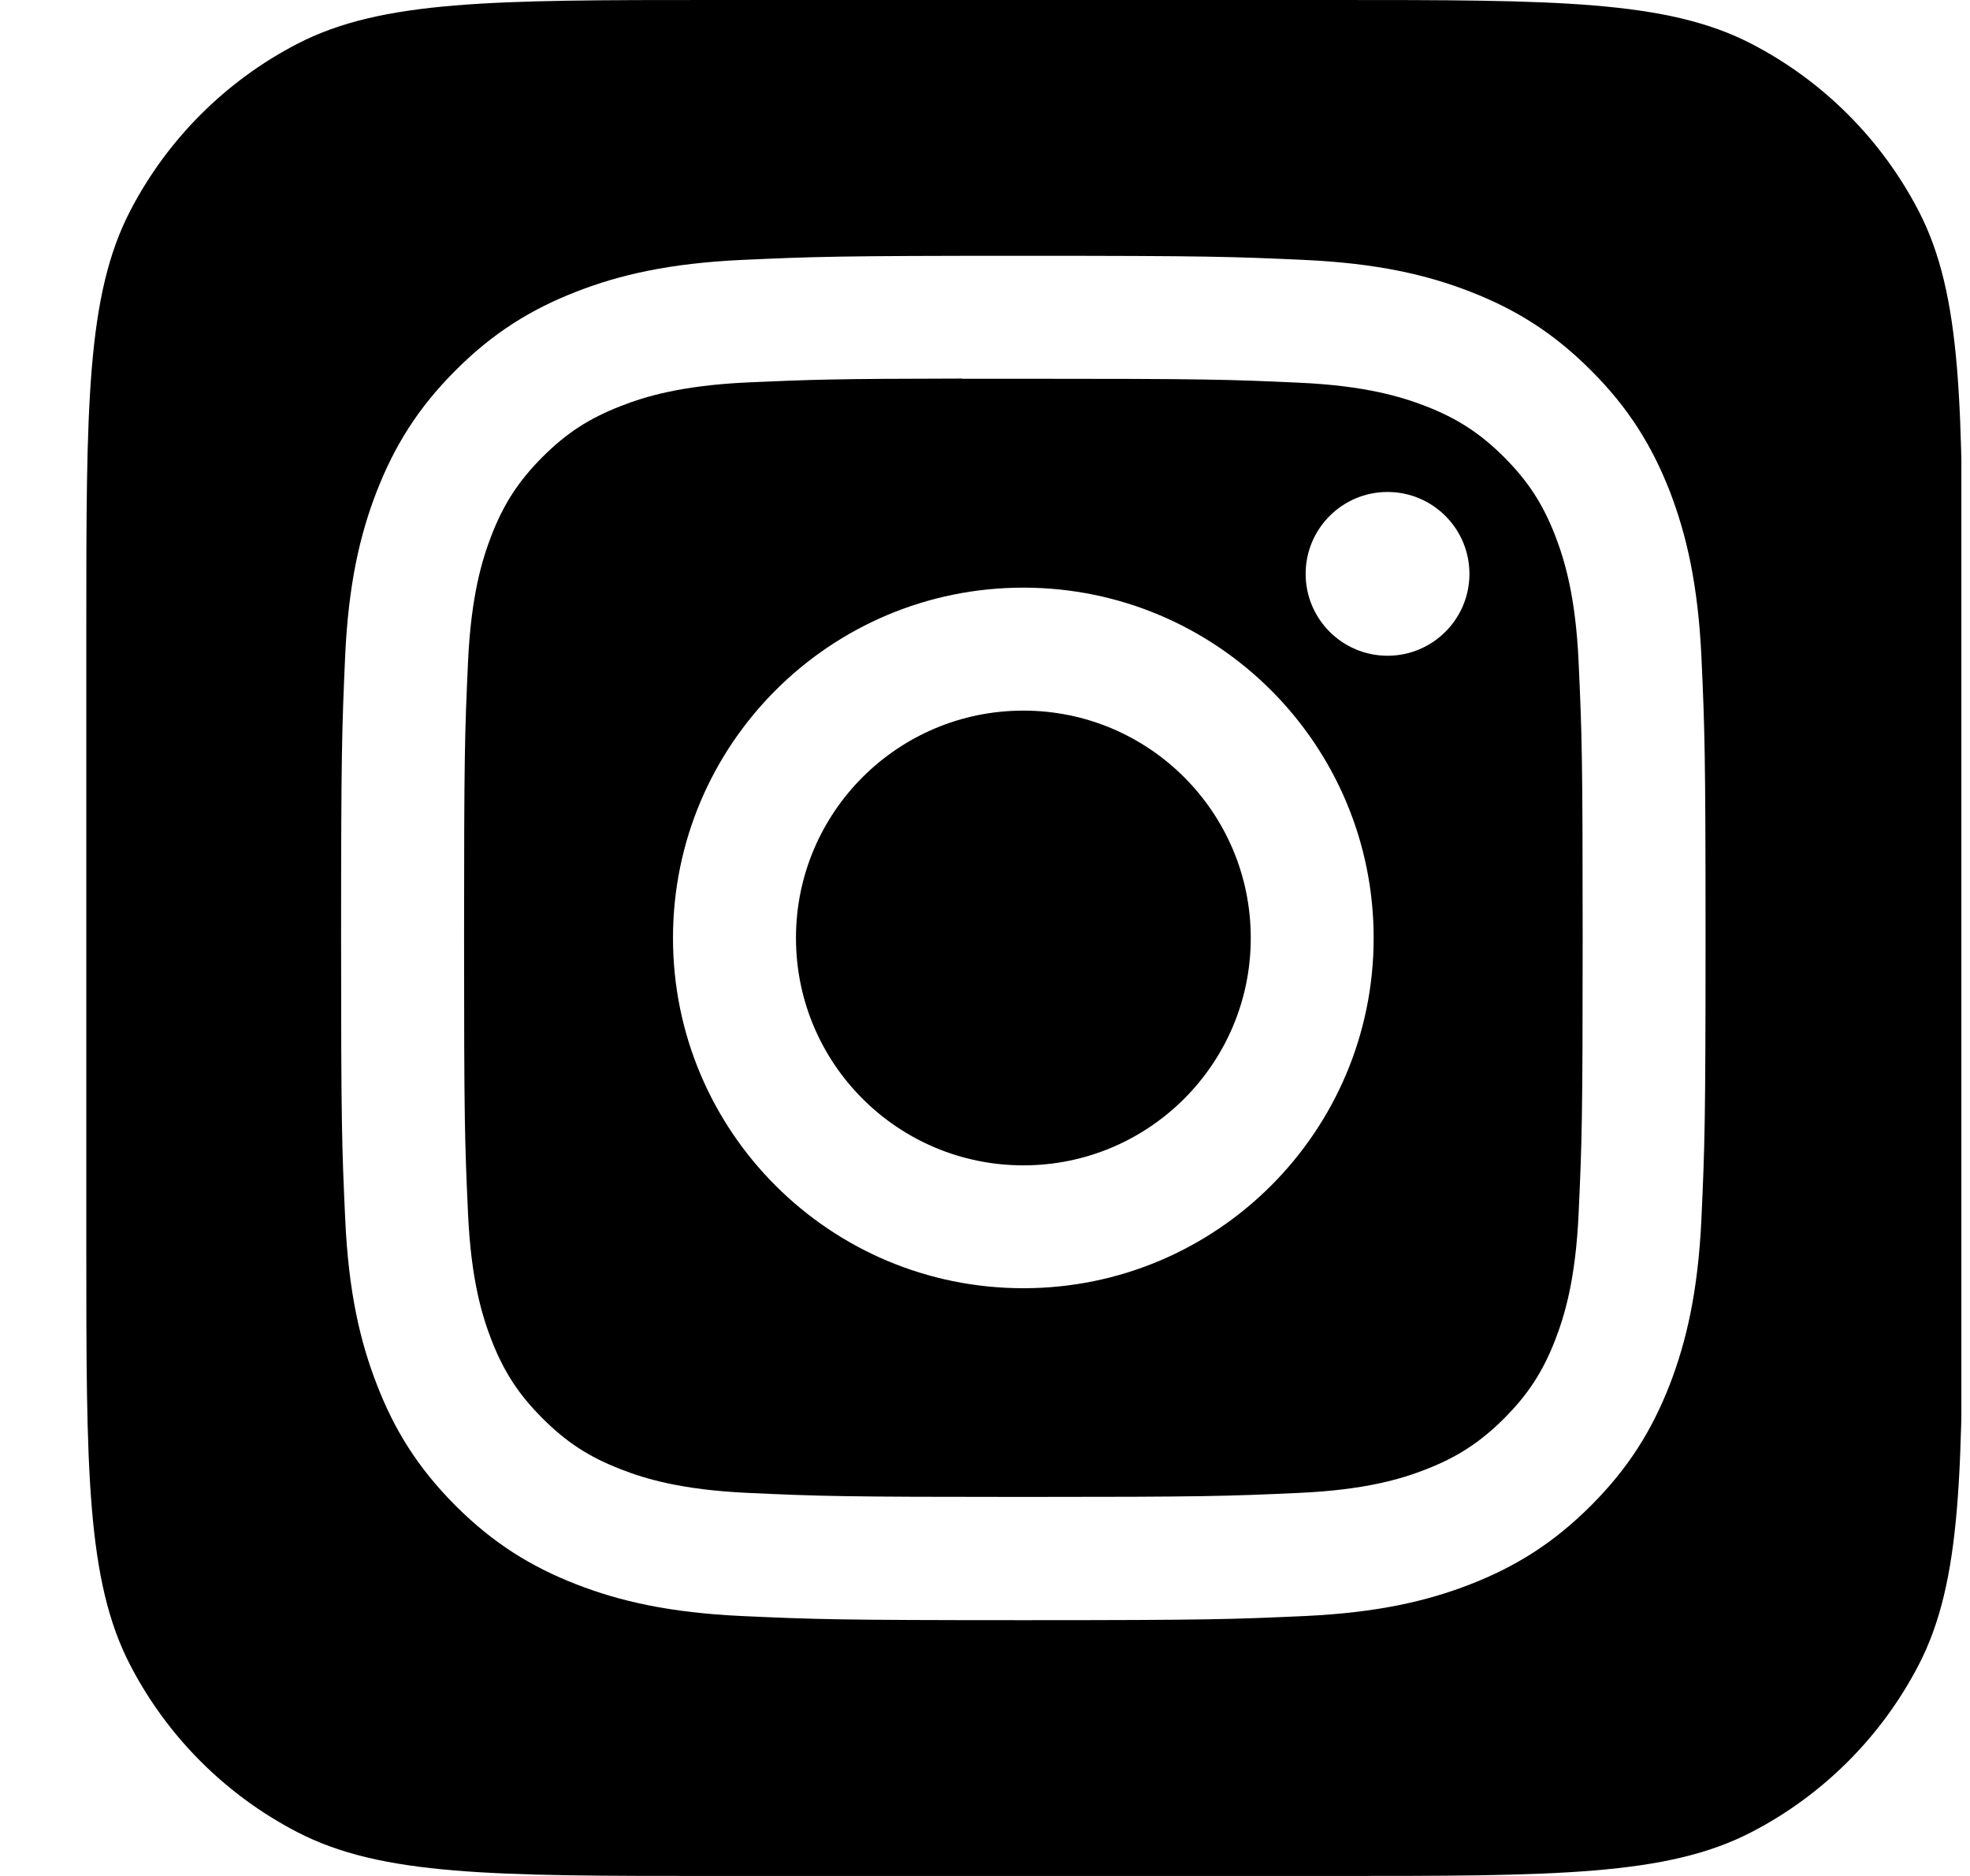 <svg width="21" height="20" viewBox="0 0 21 20" fill="none" xmlns="http://www.w3.org/2000/svg">
<g clip-path="url(#clip0_3137_14346)">
<path fill-rule="evenodd" clip-rule="evenodd" d="M1.389 2.246C0.92 3.149 0.92 4.335 0.92 6.708V13.292C0.92 15.665 0.92 16.851 1.389 17.754C1.784 18.515 2.405 19.136 3.166 19.531C4.069 20 5.255 20 7.628 20H14.212C16.584 20 17.771 20 18.674 19.531C19.435 19.136 20.055 18.515 20.451 17.754C20.92 16.851 20.92 15.665 20.92 13.292V6.708C20.92 4.335 20.92 3.149 20.451 2.246C20.055 1.485 19.435 0.864 18.674 0.469C17.771 0 16.584 0 14.212 0H7.628C5.255 0 4.069 0 3.166 0.469C2.405 0.864 1.784 1.485 1.389 2.246ZM7.91 2.771C8.686 2.736 8.934 2.727 10.909 2.727H10.906C12.882 2.727 13.129 2.736 13.905 2.771C14.679 2.807 15.208 2.929 15.671 3.109C16.15 3.295 16.555 3.543 16.959 3.948C17.364 4.352 17.612 4.758 17.799 5.236C17.977 5.698 18.1 6.227 18.137 7.001C18.172 7.777 18.181 8.025 18.181 10C18.181 11.975 18.172 12.222 18.137 12.998C18.1 13.772 17.977 14.301 17.799 14.763C17.612 15.242 17.364 15.647 16.959 16.052C16.555 16.456 16.15 16.705 15.672 16.891C15.209 17.071 14.68 17.193 13.906 17.229C13.13 17.264 12.883 17.273 10.908 17.273C8.933 17.273 8.685 17.264 7.91 17.229C7.135 17.193 6.607 17.071 6.144 16.891C5.666 16.705 5.26 16.456 4.856 16.052C4.452 15.647 4.203 15.242 4.018 14.763C3.838 14.301 3.715 13.772 3.68 12.998C3.644 12.222 3.636 11.975 3.636 10C3.636 8.025 3.645 7.777 3.679 7.001C3.714 6.227 3.837 5.698 4.017 5.236C4.204 4.758 4.452 4.352 4.857 3.948C5.261 3.543 5.667 3.295 6.145 3.109C6.607 2.929 7.136 2.807 7.91 2.771ZM10.666 4.038C10.519 4.038 10.383 4.038 10.256 4.038V4.036C8.901 4.038 8.641 4.047 7.97 4.077C7.261 4.11 6.876 4.228 6.62 4.328C6.28 4.46 6.038 4.617 5.783 4.872C5.529 5.127 5.371 5.369 5.239 5.708C5.14 5.965 5.021 6.35 4.989 7.059C4.954 7.825 4.947 8.054 4.947 9.997C4.947 11.939 4.954 12.169 4.989 12.936C5.021 13.645 5.14 14.03 5.239 14.286C5.371 14.625 5.529 14.867 5.783 15.121C6.038 15.376 6.28 15.534 6.62 15.665C6.876 15.765 7.261 15.883 7.97 15.916C8.737 15.951 8.967 15.959 10.909 15.959C12.851 15.959 13.081 15.951 13.848 15.916C14.557 15.884 14.942 15.766 15.198 15.666C15.537 15.534 15.779 15.376 16.034 15.122C16.288 14.867 16.446 14.626 16.578 14.286C16.677 14.03 16.796 13.645 16.828 12.936C16.863 12.17 16.871 11.939 16.871 9.998C16.871 8.057 16.863 7.827 16.828 7.06C16.796 6.351 16.677 5.967 16.578 5.71C16.446 5.371 16.288 5.129 16.034 4.874C15.779 4.62 15.537 4.462 15.198 4.33C14.941 4.231 14.557 4.112 13.848 4.08C13.081 4.045 12.851 4.038 10.909 4.038C10.825 4.038 10.744 4.038 10.666 4.038ZM13.918 6.118C13.918 5.636 14.309 5.245 14.791 5.245V5.245C15.273 5.245 15.664 5.636 15.664 6.118C15.664 6.6 15.273 6.991 14.791 6.991C14.309 6.991 13.918 6.6 13.918 6.118ZM7.174 10C7.174 7.937 8.846 6.265 10.909 6.265C12.971 6.265 14.643 7.937 14.643 10C14.643 12.063 12.971 13.734 10.909 13.734C8.846 13.734 7.174 12.063 7.174 10ZM13.333 10C13.333 8.661 12.248 7.576 10.909 7.576C9.57 7.576 8.485 8.661 8.485 10C8.485 11.339 9.57 12.424 10.909 12.424C12.248 12.424 13.333 11.339 13.333 10Z" fill="#000000"/>
</g>
<defs>
<clipPath id="clip0_3137_14346">
<rect width="20" height="20" fill="white" transform="translate(0.908)"/>
</clipPath>
</defs>
</svg>
